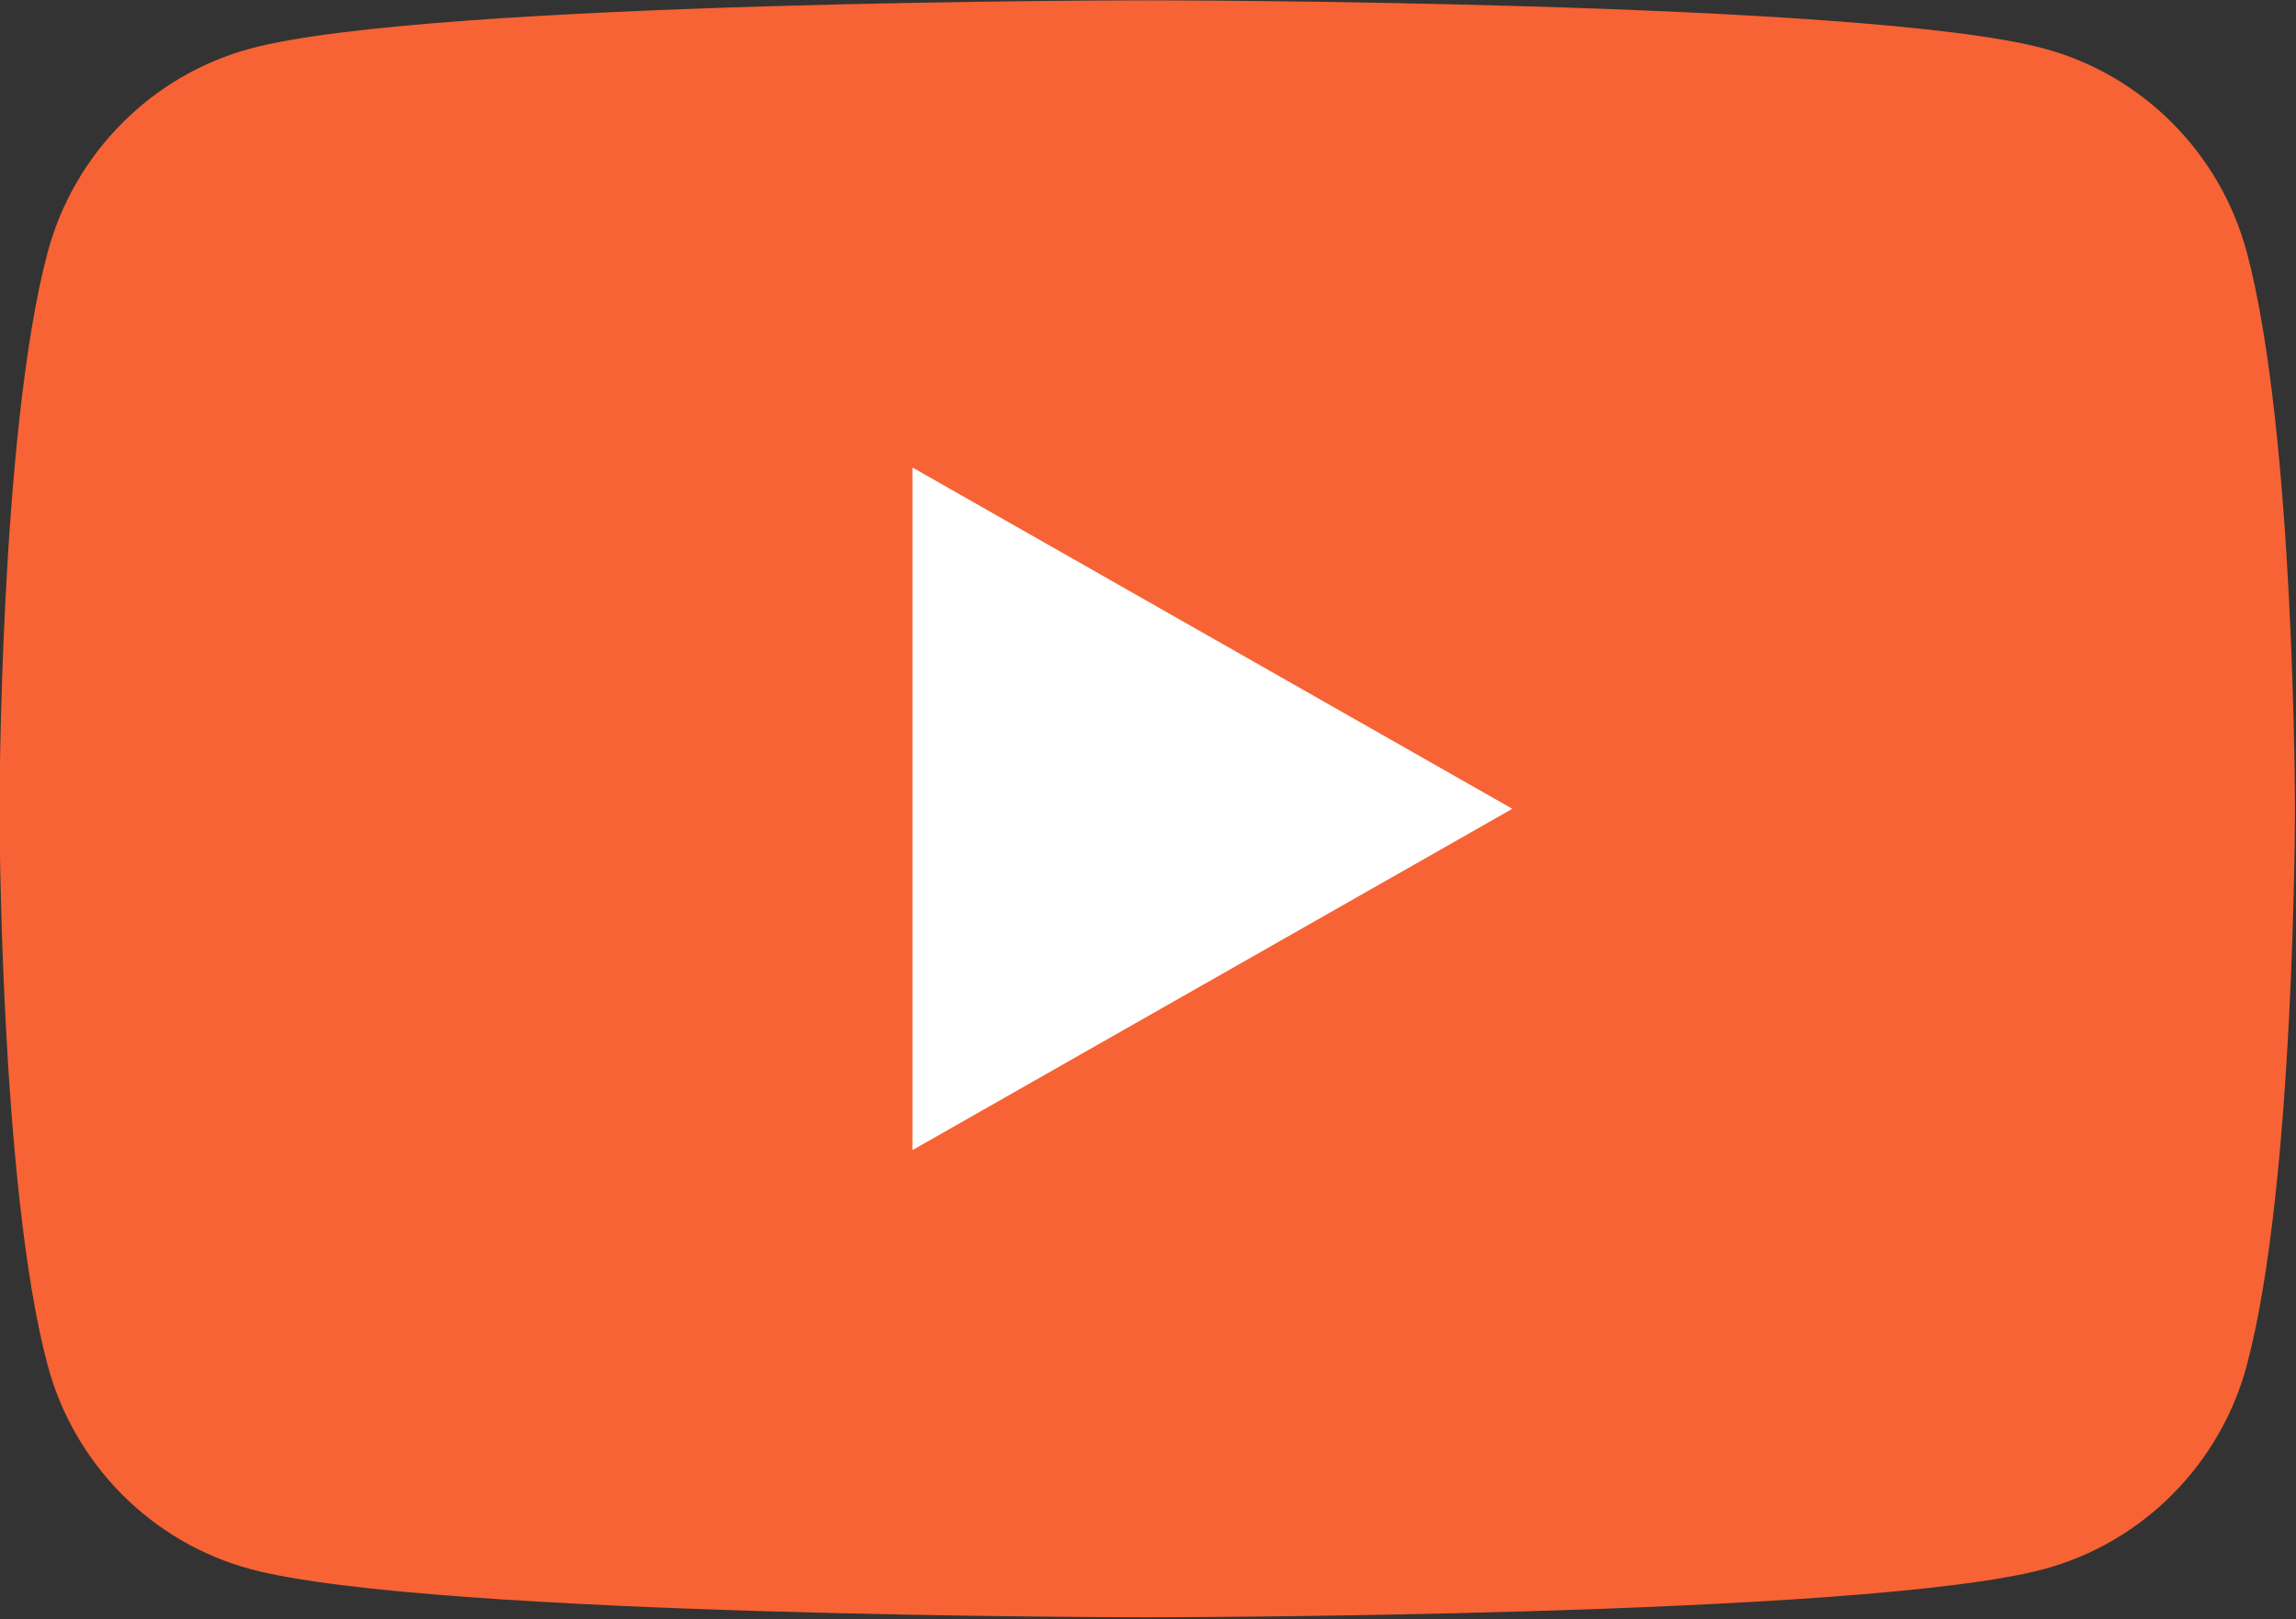 <svg xmlns="http://www.w3.org/2000/svg" xmlns:xlink="http://www.w3.org/1999/xlink" xmlns:serif="http://www.serif.com/" width="100%" height="100%" viewBox="0 0 397 280" xml:space="preserve" style="fill-rule:evenodd;clip-rule:evenodd;stroke-linejoin:round;stroke-miterlimit:2;"><rect x="0" y="0" width="397" height="280" fill="#333333" stroke="none"/>    <g id="__x0023_Layer_x0020_1">        <path d="M388.517,43.71C383.953,26.532 370.517,12.983 353.424,8.391C322.469,0.057 198.369,0.057 198.369,0.057C198.369,0.057 74.268,0.057 43.313,8.391C26.249,12.983 12.784,26.532 8.22,43.71C-0.085,74.863 -0.085,139.861 -0.085,139.861C-0.085,139.861 -0.085,204.86 8.22,236.013C12.784,253.191 26.22,266.74 43.313,271.332C74.268,279.666 198.369,279.666 198.369,279.666C198.369,279.666 322.469,279.666 353.424,271.332C370.488,266.74 383.953,253.191 388.517,236.013C396.822,204.86 396.822,139.861 396.822,139.861C396.822,139.861 396.822,74.863 388.517,43.71Z" style="fill:rgb(247,99,52);fill-rule:nonzero;"></path>        <path d="M157.776,198.879L261.496,139.861L157.776,80.844L157.776,198.879Z" style="fill:white;fill-rule:nonzero;"></path>    </g></svg>